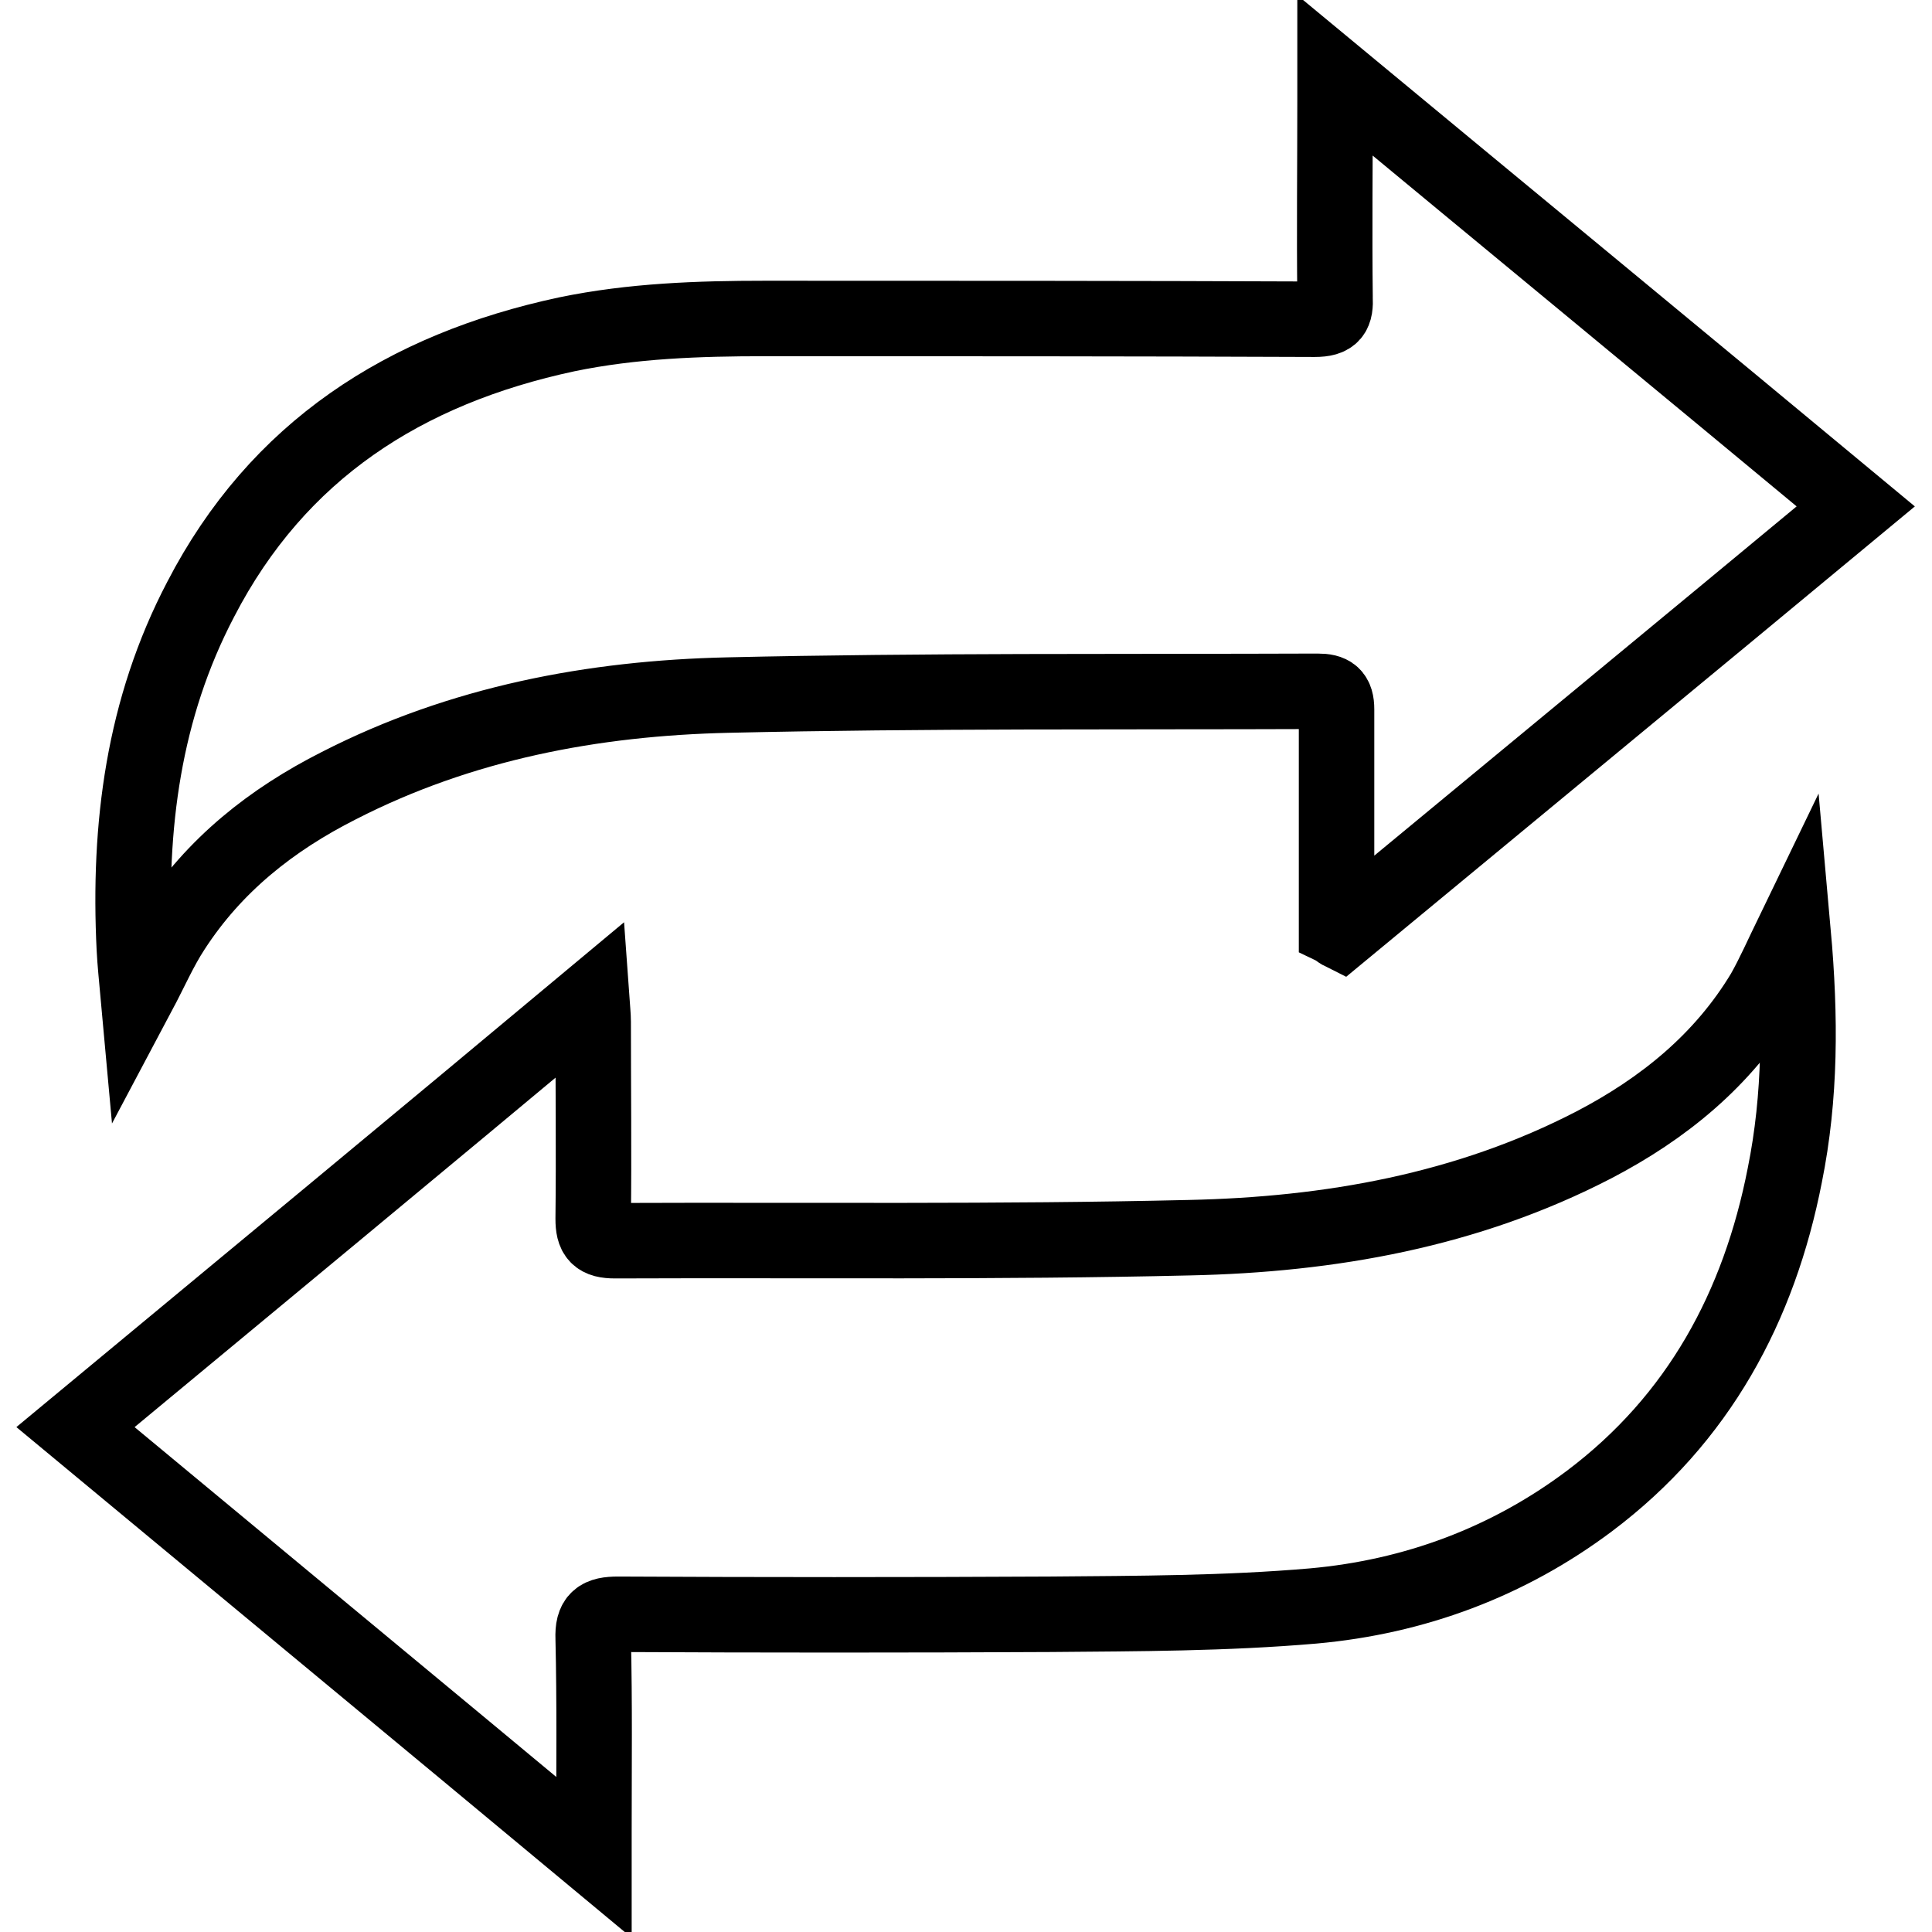 <?xml version="1.0" encoding="utf-8"?>
<!-- Svg Vector Icons : http://www.onlinewebfonts.com/icon -->
<!DOCTYPE svg PUBLIC "-//W3C//DTD SVG 1.1//EN" "http://www.w3.org/Graphics/SVG/1.1/DTD/svg11.dtd">
<svg version="1.1" xmlns="http://www.w3.org/2000/svg" xmlns:xlink="http://www.w3.org/1999/xlink" x="0px" y="0px" viewBox="0 0 256 256" enable-background="new 0 0 256 256" xml:space="preserve">
<g><g><path stroke-width="10" fill-opacity="0" stroke="#000000"  d="M237.6,123.6c1,11.2,1,21.7-1.1,32.1c-3.4,17.4-11.4,32.3-25.9,43.2c-10.8,8.1-23.2,12.7-36.6,13.9c-11.6,1-23.2,1-34.8,1.1c-19.1,0.1-38.2,0.1-57.3,0c-2.5,0-3.4,0.6-3.3,3.2c0.2,8.5,0.1,17,0.1,25.6v3.4C55.5,226.8,33,208.2,10,189.1c22.8-18.9,45.4-37.6,68.4-56.8c0.1,1.4,0.2,2.3,0.2,3.1c0,8.7,0.1,17.4,0,26.1c0,2.2,0.6,2.9,2.9,2.9c25.4-0.1,50.8,0.2,76.1-0.4c18.6-0.4,36.8-3.6,53.6-12.3c9.2-4.8,17.1-11.2,22.5-20.2C235,129.2,236.1,126.7,237.6,123.6z M177.1,123.1c0-5.4,0-10.8,0-16.3c0-4.3,0-8.5,0-12.8c0-1.9-0.7-2.4-2.5-2.4c-26.1,0.1-52.1-0.1-78.1,0.5c-17.9,0.4-35.4,3.7-51.6,12c-8.9,4.5-16.5,10.5-22,19c-1.7,2.6-2.9,5.4-4.6,8.6c-0.2-2.2-0.4-4.1-0.5-6C17,109.5,19,93.9,26.6,79.4c10.2-19.7,27-30.5,48.5-35.1c8.7-1.8,17.5-2.1,26.3-2.1c24.3,0,48.5,0,72.8,0.1c2.4,0,2.8-0.8,2.7-2.9c-0.1-8.7,0-17.4,0-26.1V10c23.3,19.3,46,38,69,57.1c-22.9,19-45.6,37.7-68.2,56.4C177.5,123.4,177.3,123.2,177.1,123.1z"/></g></g>
</svg>
